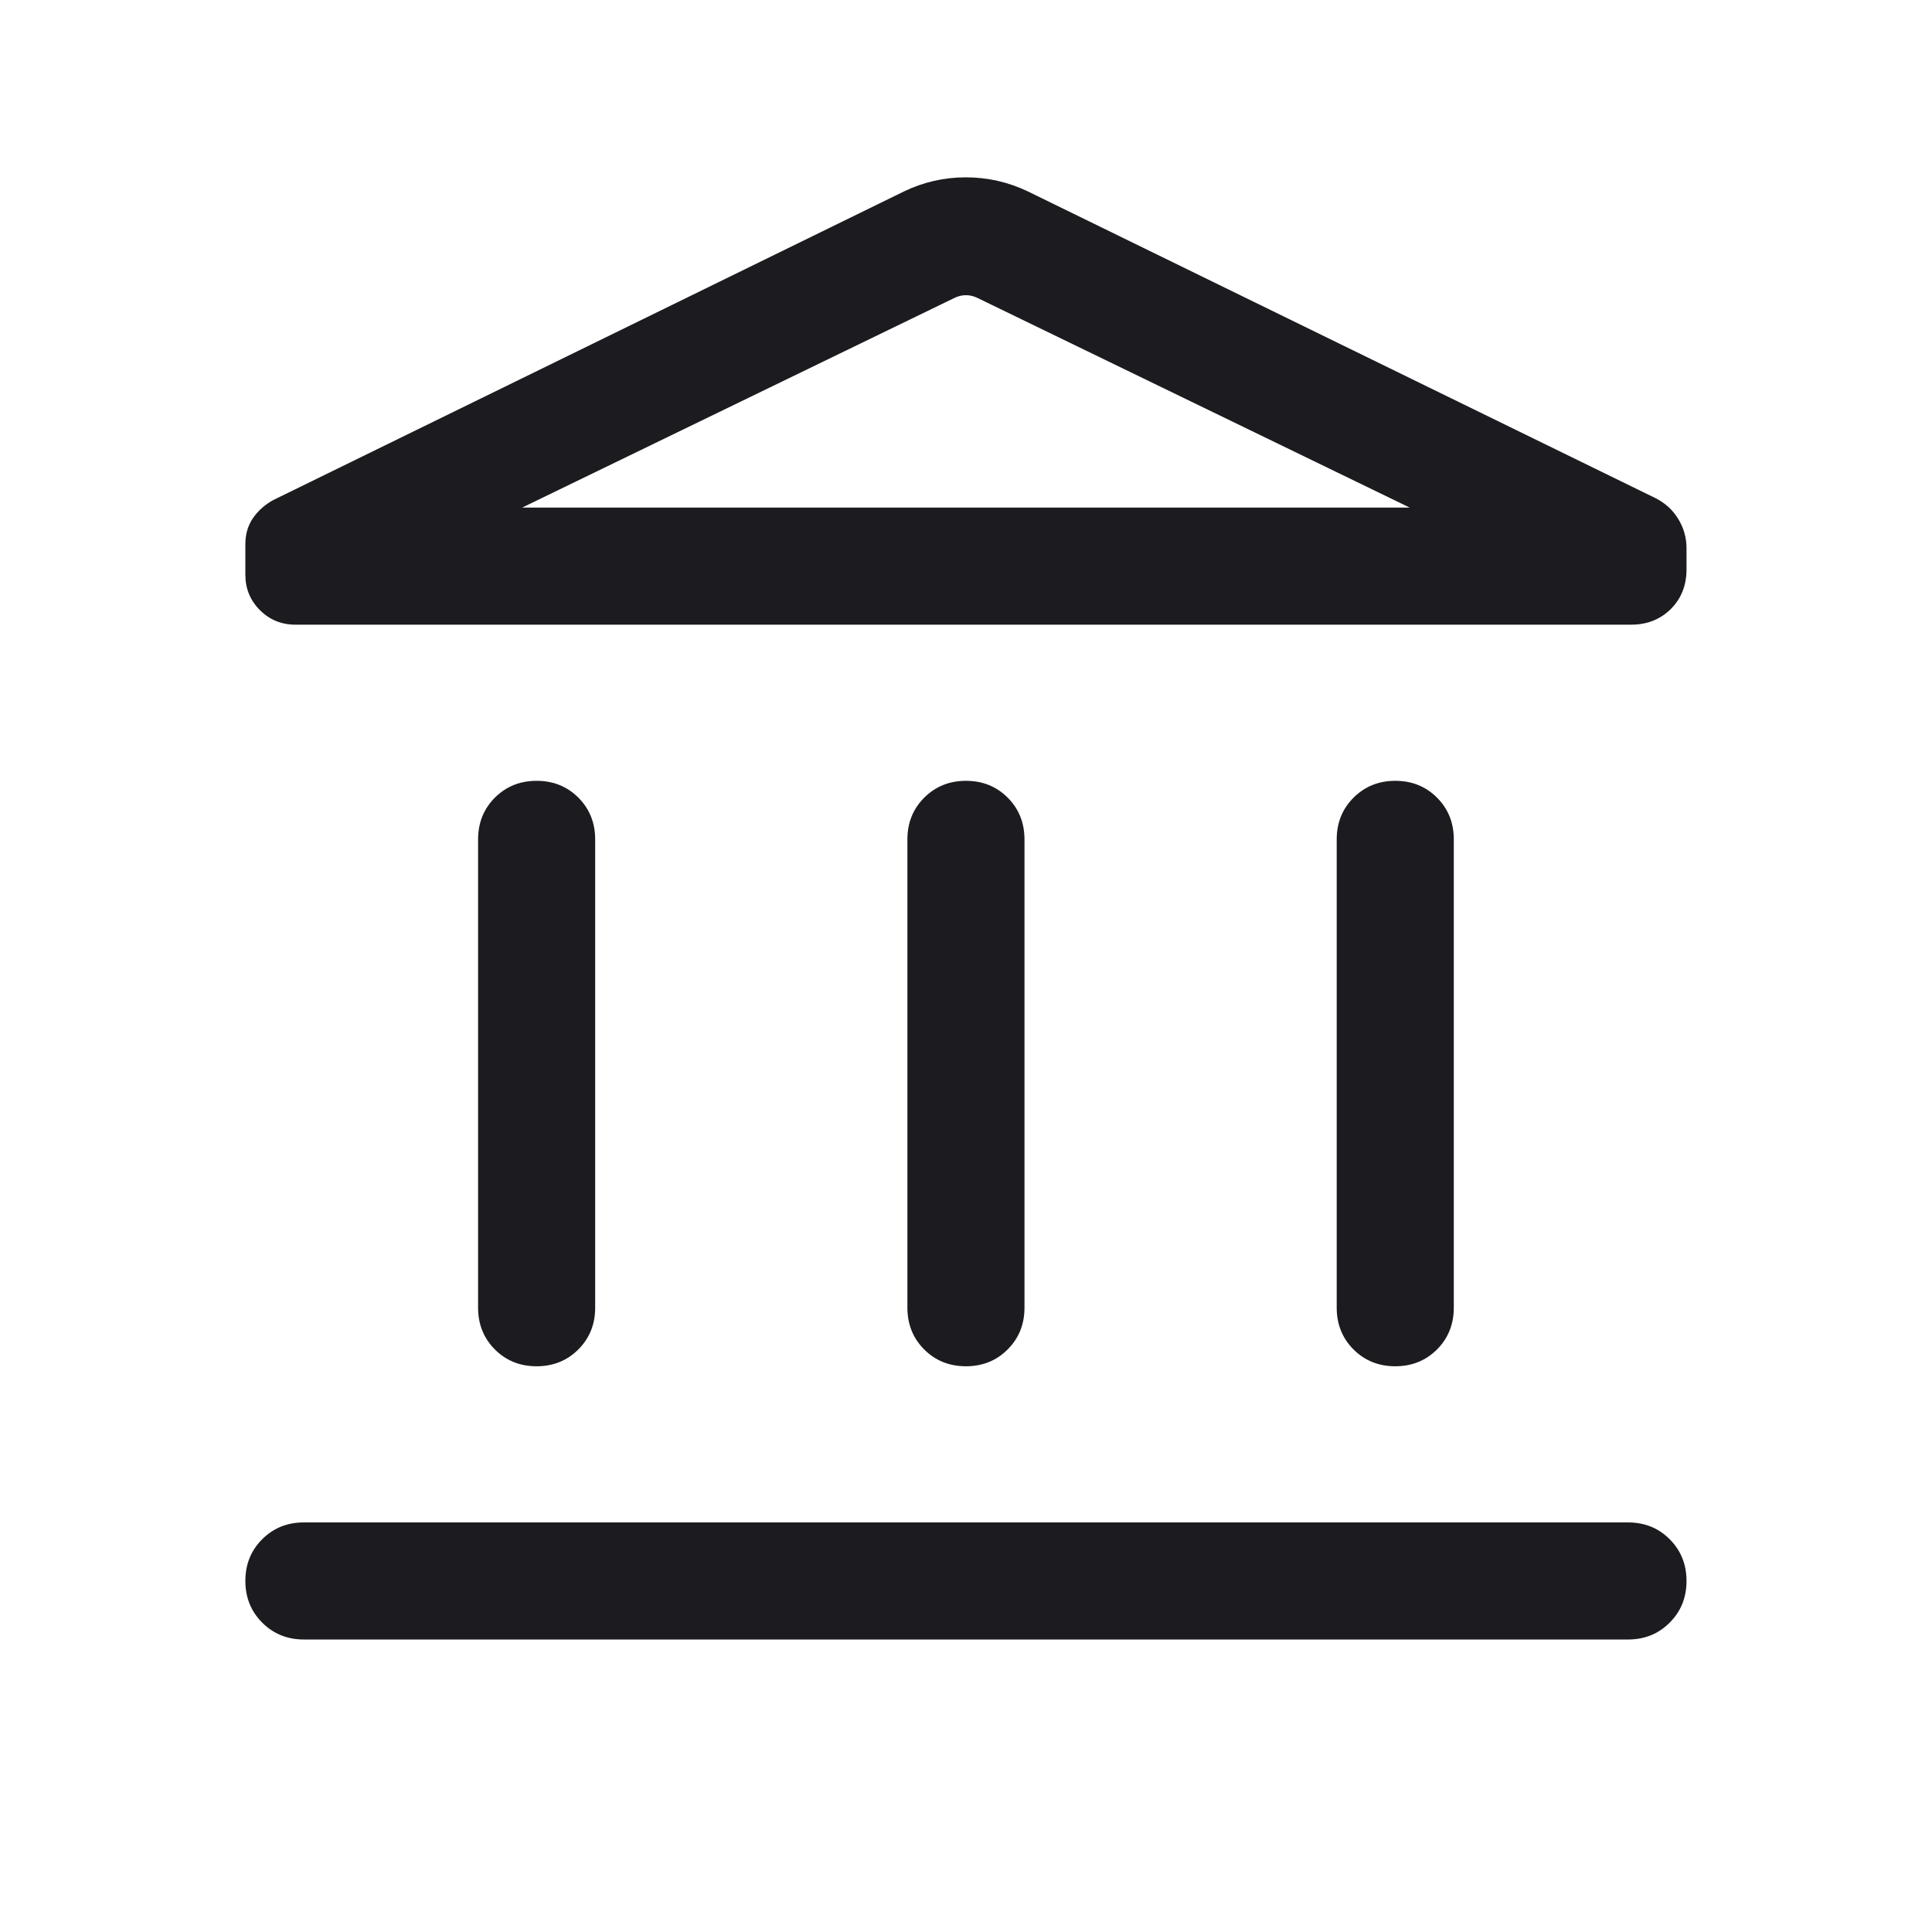 <svg width="33" height="33" viewBox="0 0 33 33" fill="none" xmlns="http://www.w3.org/2000/svg">
<mask id="mask0_8141_10954" style="mask-type:alpha" maskUnits="userSpaceOnUse" x="0" y="0" width="33" height="33">
<rect x="0.5" y="0.67" width="32" height="32" fill="#D9D9D9"/>
</mask>
<g mask="url(#mask0_8141_10954)">
<path d="M8.166 22.337V14.337C8.166 14.054 8.262 13.816 8.453 13.624C8.645 13.433 8.883 13.337 9.166 13.337C9.45 13.337 9.687 13.433 9.879 13.624C10.07 13.816 10.166 14.054 10.166 14.337V22.337C10.166 22.62 10.07 22.858 9.878 23.05C9.686 23.241 9.449 23.337 9.165 23.337C8.882 23.337 8.644 23.241 8.453 23.05C8.262 22.858 8.166 22.62 8.166 22.337ZM15.499 22.337V14.337C15.499 14.054 15.595 13.816 15.787 13.624C15.979 13.433 16.216 13.337 16.499 13.337C16.783 13.337 17.02 13.433 17.212 13.624C17.403 13.816 17.499 14.054 17.499 14.337V22.337C17.499 22.62 17.403 22.858 17.211 23.05C17.02 23.241 16.782 23.337 16.499 23.337C16.215 23.337 15.978 23.241 15.786 23.05C15.595 22.858 15.499 22.62 15.499 22.337ZM5.191 28.004C4.908 28.004 4.671 27.908 4.479 27.716C4.287 27.524 4.191 27.287 4.191 27.003C4.191 26.72 4.287 26.482 4.479 26.291C4.671 26.099 4.908 26.004 5.191 26.004H27.807C28.09 26.004 28.328 26.099 28.519 26.291C28.711 26.483 28.807 26.721 28.807 27.004C28.807 27.288 28.711 27.525 28.519 27.716C28.328 27.908 28.09 28.004 27.807 28.004H5.191ZM22.832 22.337V14.337C22.832 14.054 22.928 13.816 23.12 13.624C23.312 13.433 23.549 13.337 23.833 13.337C24.116 13.337 24.354 13.433 24.545 13.624C24.737 13.816 24.832 14.054 24.832 14.337V22.337C24.832 22.62 24.736 22.858 24.545 23.05C24.353 23.241 24.115 23.337 23.832 23.337C23.549 23.337 23.311 23.241 23.119 23.05C22.928 22.858 22.832 22.62 22.832 22.337ZM27.858 10.67H5.045C4.808 10.67 4.606 10.587 4.44 10.422C4.274 10.256 4.191 10.055 4.191 9.818V9.297C4.191 9.124 4.235 8.974 4.322 8.848C4.409 8.723 4.524 8.621 4.666 8.542L15.44 3.27C15.773 3.11 16.125 3.029 16.497 3.029C16.869 3.029 17.223 3.11 17.558 3.27L28.278 8.509C28.446 8.594 28.576 8.714 28.668 8.868C28.761 9.022 28.807 9.187 28.807 9.364V9.725C28.807 9.998 28.717 10.224 28.539 10.402C28.36 10.581 28.133 10.67 27.858 10.67ZM8.919 8.67H24.079L16.679 5.081C16.619 5.055 16.559 5.042 16.499 5.042C16.439 5.042 16.379 5.055 16.319 5.081L8.919 8.67Z" fill="#1C1B1F"/>
</g>
</svg>
